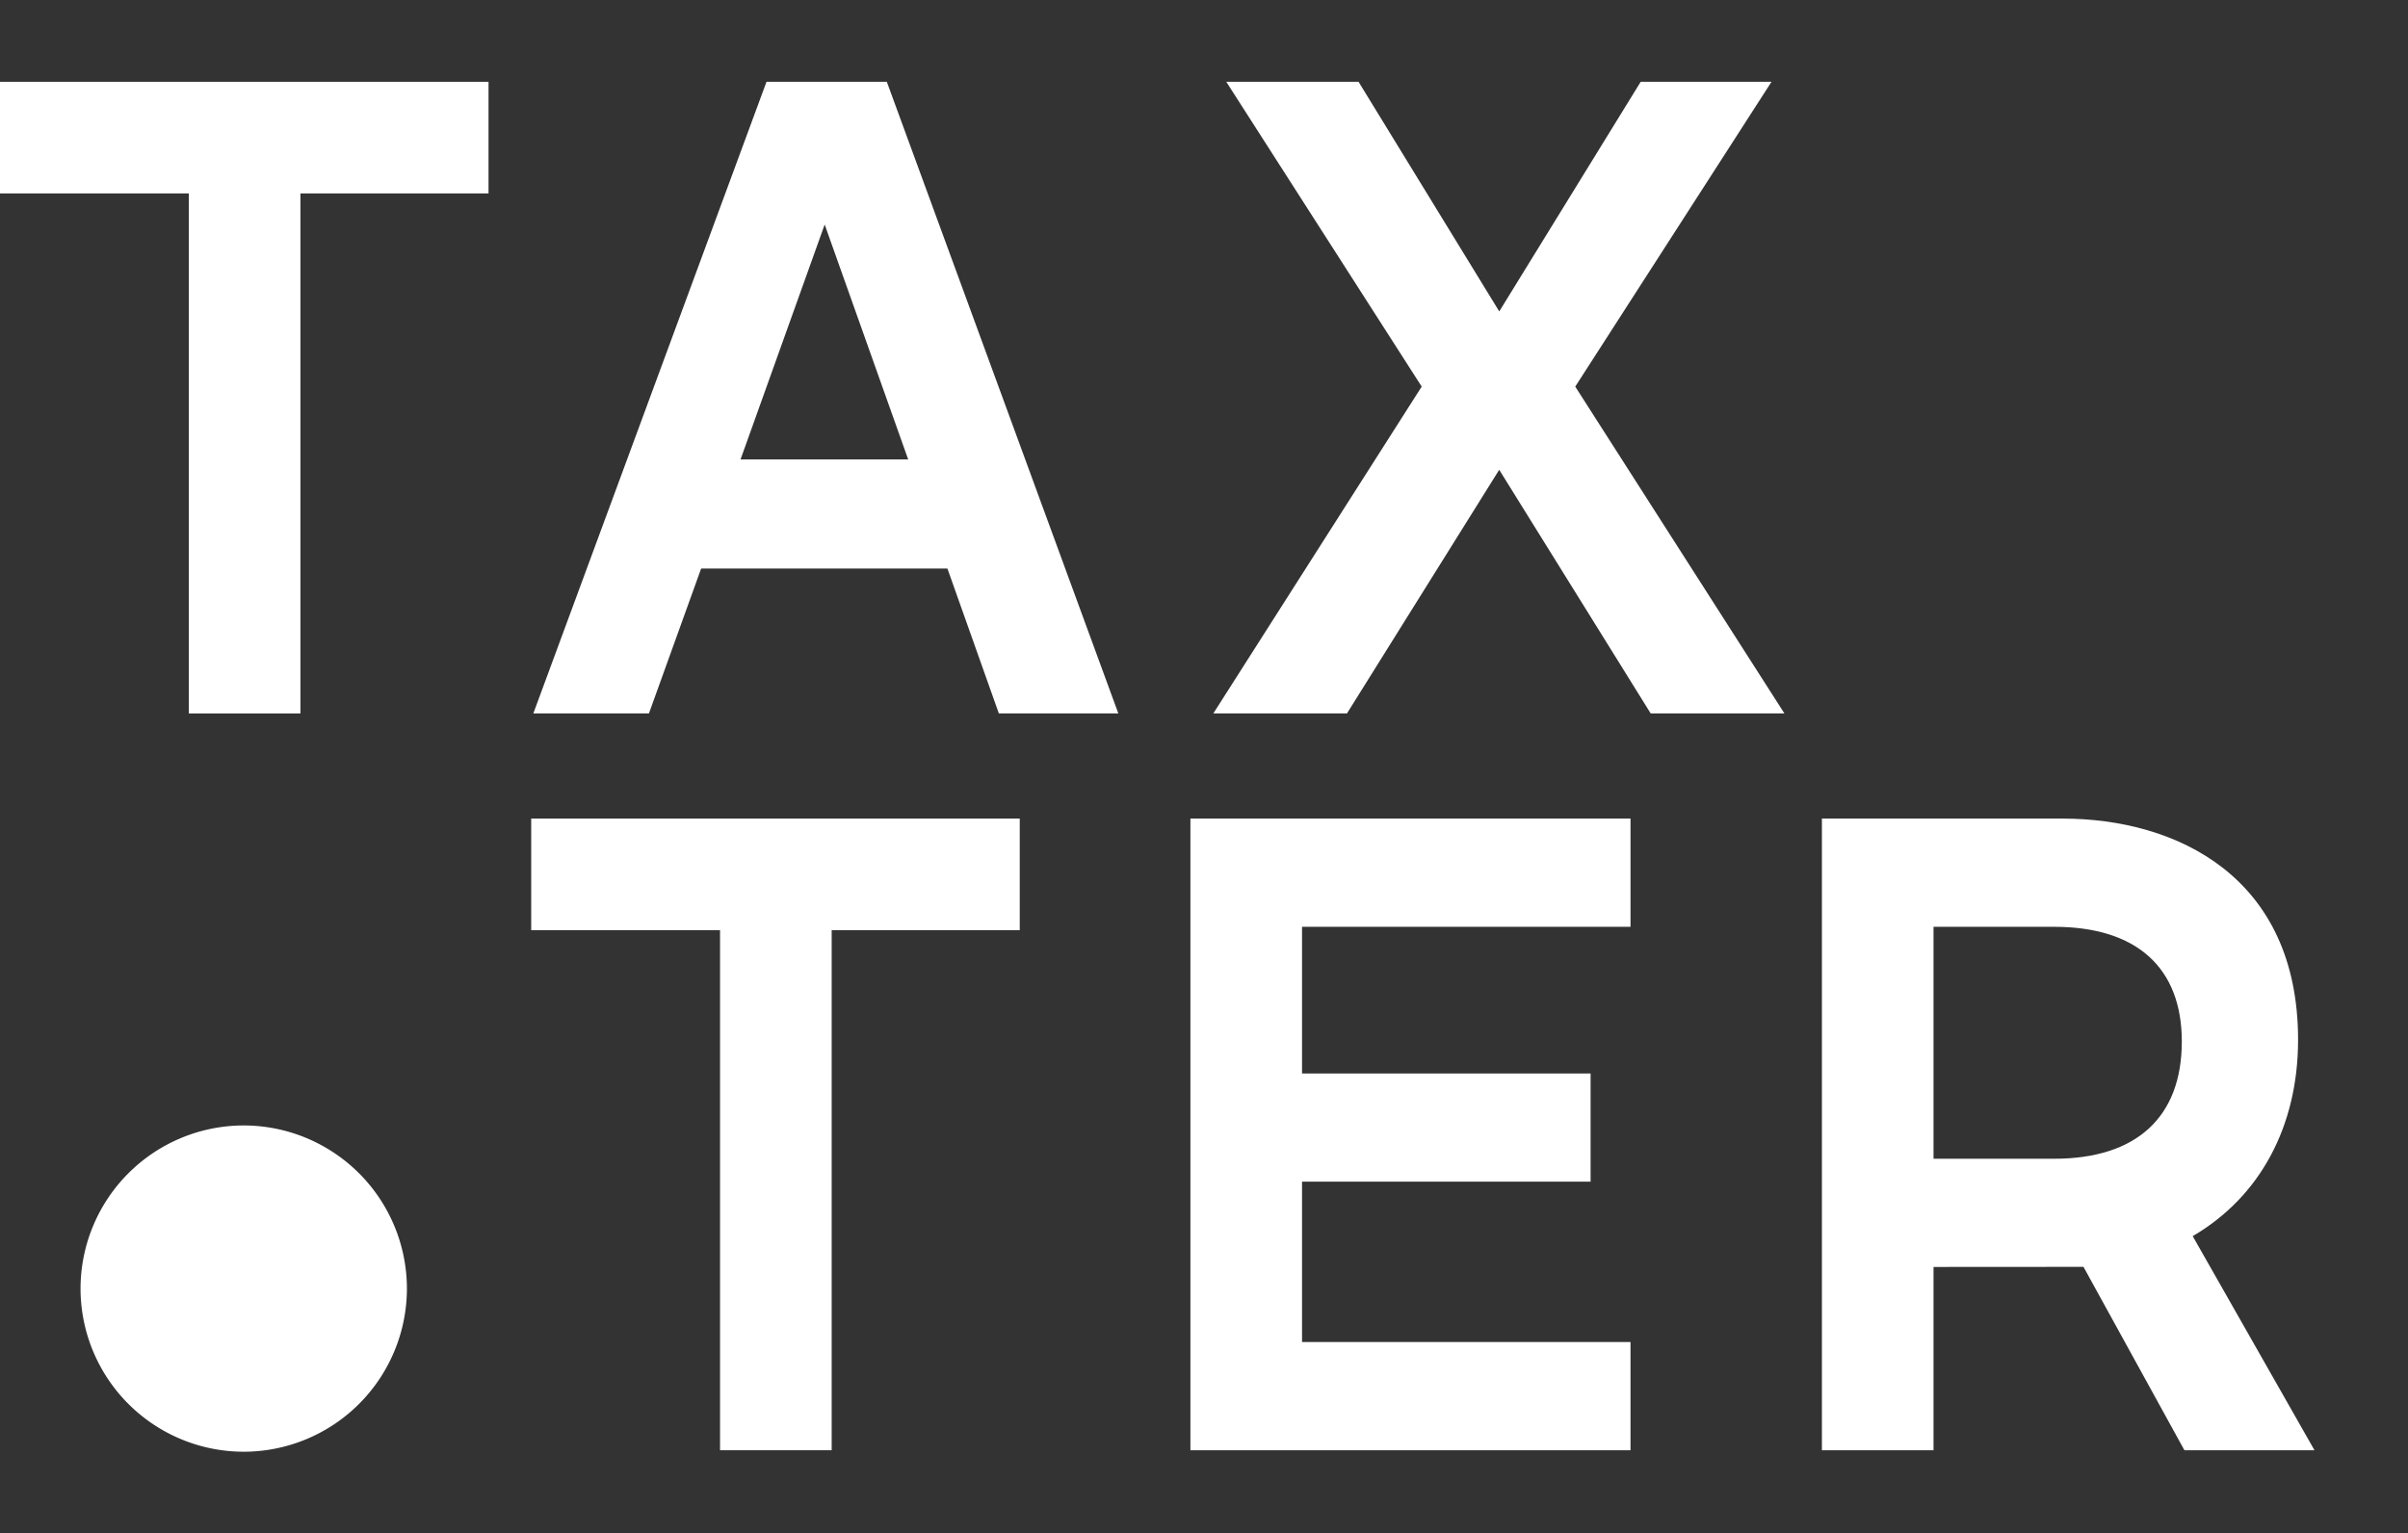 <svg xmlns="http://www.w3.org/2000/svg" xmlns:xlink="http://www.w3.org/1999/xlink" width="206" height="131.214" viewBox="0 0 206 131.214"><rect x="0" y="0" width="206" height="131.214" fill="#333333" stroke="none"/><defs><clipPath id="clip-path"><rect y="-7" width="206" height="131.214" fill="none"></rect></clipPath><clipPath id="clip-path-2"><path id="Pfad_4" data-name="Pfad 4" d="M0,24.748H198V-119.466H0Z" transform="translate(0 119.466)" fill="#fff"></path></clipPath></defs><g id="Bildlaufgruppe_1" data-name="Bildlaufgruppe 1" transform="translate(0 7)" clip-path="url(#clip-path)" style="isolation: isolate"><g id="Gruppe_31" data-name="Gruppe 31" transform="translate(0 119.466)"><g id="Gruppe_1" data-name="Gruppe 1" transform="translate(45.443 -56.418)"><path id="Pfad_1" data-name="Pfad 1" d="M2.772,9.275v-44.5H-13.383v-9.55H28.411v9.55H12.322v44.5Z" transform="translate(13.383 44.775)" fill="#fff"></path></g><g id="Gruppe_2" data-name="Gruppe 2" transform="translate(101.837 -56.418)"><path id="Pfad_2" data-name="Pfad 2" d="M0,9.275v-54.05H37.651v9.258H9.55v12.553H34.236v9.259H9.55V.016h28.1V9.275Z" transform="translate(0 44.775)" fill="#fff"></path></g><g id="Gruppe_4" data-name="Gruppe 4" transform="translate(0 -119.466)" clip-path="url(#clip-path-2)"><g id="Gruppe_3" data-name="Gruppe 3" transform="translate(155.861 63.048)"><path id="Pfad_3" data-name="Pfad 3" d="M5.322,9.275-3.313-6.419c-.308.01-12.827.01-12.827.01V9.275h-9.549v-54.05H-5.095c9.737,0,20.141,4.97,20.141,18.929,0,7.41-3.262,13.444-9.015,16.8L16.449,9.275ZM-5.814-15.668C1.225-15.668,5.1-19.233,5.1-25.7c0-6.329-3.877-9.815-10.916-9.815H-16.14v19.849Z" transform="translate(25.689 44.775)" fill="#fff"></path></g></g><g id="Gruppe_5" data-name="Gruppe 5" transform="translate(0 -119.466)"><path id="Pfad_5" data-name="Pfad 5" d="M0,0V9.551H16.154v44.5H25.7V9.551H41.793V0Z" fill="#fff"></path></g><g id="Gruppe_6" data-name="Gruppe 6" transform="translate(45.625 -119.466)"><path id="Pfad_6" data-name="Pfad 6" d="M3.423,0-16.525,54.05h9.89l4.466-12.4H18.9l4.4,12.4H33.522L13.715,0ZM8.4,12.213l7.145,20.105H1.2Z" transform="translate(16.525)" fill="#fff"></path></g><g id="Gruppe_7" data-name="Gruppe 7" transform="translate(103.798 -119.466)"><path id="Pfad_7" data-name="Pfad 7" d="M6.274,0l-12.1,19.649L-17.861,0H-29.178L-12.46,26.082-30.286,54.05h11.432L-5.829,33.2,7.13,54.05H18.569L.675,26.082,17.464,0Z" transform="translate(30.286)" fill="#fff"></path></g><g id="Gruppe_10" data-name="Gruppe 10" transform="translate(0 -119.466)" clip-path="url(#clip-path-2)"><g id="Gruppe_8" data-name="Gruppe 8" transform="translate(6.89 89.306)"><path id="Pfad_8" data-name="Pfad 8" d="M2.4,4.791A13.972,13.972,0,0,1-11.563-9.167,13.975,13.975,0,0,1,2.4-23.129,13.979,13.979,0,0,1,16.358-9.167,13.976,13.976,0,0,1,2.4,4.791" transform="translate(11.563 23.129)" fill="#fff"></path></g><g id="Gruppe_9" data-name="Gruppe 9" transform="translate(6.876 135.202)"><path id="Pfad_9" data-name="Pfad 9" d="M0,0H2.2C4.55,0,6.731,1.207,6.731,4.182c0,3-2.181,4.185-4.535,4.185H0ZM2.155,7.327c1.777,0,3.457-.779,3.457-3.146S3.932,1.039,2.155,1.039H1.078V7.327Z" fill="#fff"></path></g></g><g id="Gruppe_11" data-name="Gruppe 11" transform="translate(16.64 15.736)"><path id="Pfad_11" data-name="Pfad 11" d="M0,0V8.367H5.688V7.338H1.078V4.6H5.126V3.574H1.078V1.03h4.61V0Z" fill="#fff"></path></g><path id="Pfad_12" data-name="Pfad 12" d="M21.4.9h1.077V-7.466H21.4Z" transform="translate(4.432 23.201)" fill="#fff"></path><g id="Gruppe_12" data-name="Gruppe 12" transform="translate(30.506 15.736)"><path id="Pfad_13" data-name="Pfad 13" d="M1,0V6.659L-3.557,0H-4.826V8.367h1.077V1.579L.868,8.367H2.075V0Z" transform="translate(4.826)" fill="#fff"></path></g><g id="Gruppe_14" data-name="Gruppe 14" transform="translate(0 -119.466)" clip-path="url(#clip-path-2)"><g id="Gruppe_13" data-name="Gruppe 13" transform="translate(44.537 135.082)"><path id="Pfad_14" data-name="Pfad 14" d="M.686.373C.686-.4-.005-.714-1.056-.714a7.325,7.325,0,0,0-2.058.3V-1.48A7.61,7.61,0,0,1-.932-1.8c1.749,0,2.772.6,2.772,1.972,0,1.423-1.7,3.215-3.438,5.476H1.895V6.686H-3.313V6.3c2.531-3.241,4-4.878,4-5.931" transform="translate(3.313 1.802)" fill="#fff"></path></g></g><g id="Gruppe_15" data-name="Gruppe 15" transform="translate(52.179 15.736)"><path id="Pfad_16" data-name="Pfad 16" d="M.642,0-3.1,6.193v.765H1.094V8.367H2.131V6.958H3.243V5.9H2.131V0Zm.453.992V5.9H-1.841Z" transform="translate(3.098)" fill="#fff"></path></g><g id="Gruppe_16" data-name="Gruppe 16" transform="translate(60.749 15.327)"><path id="Pfad_17" data-name="Pfad 17" d="M.453,0-2.188,9.421h1.05L1.5,0Z" transform="translate(2.188)" fill="#fff"></path></g><g id="Gruppe_17" data-name="Gruppe 17" transform="translate(67.082 15.736)"><path id="Pfad_18" data-name="Pfad 18" d="M0,0V1.088H4.157L1.037,8.367H2.12L5.33.847V0Z" fill="#fff"></path></g><g id="Gruppe_18" data-name="Gruppe 18" transform="translate(79.556 15.736)"><path id="Pfad_19" data-name="Pfad 19" d="M0,0V8.367H1.077V5.26H4.938V4.23H1.077V1.088h4.4V0Z" fill="#fff"></path></g><path id="Pfad_20" data-name="Pfad 20" d="M73.149.9h1.078V-7.466H73.149Z" transform="translate(15.153 23.201)" fill="#fff"></path><g id="Gruppe_19" data-name="Gruppe 19" transform="translate(92.982 15.736)"><path id="Pfad_21" data-name="Pfad 21" d="M1,0V6.659L-3.557,0H-4.826V8.367h1.078V1.579L.869,8.367H2.077V0Z" transform="translate(4.826)" fill="#fff"></path></g><g id="Gruppe_20" data-name="Gruppe 20" transform="translate(102.821 15.736)"><path id="Pfad_22" data-name="Pfad 22" d="M.531,0-2.563,8.367h1.1l.733-2.03H3.077L3.8,8.367H4.949L1.876,0Zm.646,1.03L2.7,5.3H-.354Z" transform="translate(2.563)" fill="#fff"></path></g><g id="Gruppe_21" data-name="Gruppe 21" transform="translate(113.276 15.736)"><path id="Pfad_23" data-name="Pfad 23" d="M1,0V6.659L-3.556,0h-1.27V8.367h1.078V1.579L.869,8.367H2.077V0Z" transform="translate(4.826)" fill="#fff"></path></g><g id="Gruppe_22" data-name="Gruppe 22" transform="translate(123.493 15.736)"><path id="Pfad_24" data-name="Pfad 24" d="M0,0V1.03h4.32L-.012,7.6v.764H5.9V7.338H1.476L5.9.693V0Z" transform="translate(0.012)" fill="#fff"></path></g><g id="Gruppe_23" data-name="Gruppe 23" transform="translate(132.09 15.736)"><path id="Pfad_25" data-name="Pfad 25" d="M.531,0-2.563,8.367h1.1l.733-2.03H3.077L3.8,8.367H4.949L1.876,0Zm.646,1.03L2.7,5.3H-.354Z" transform="translate(2.563)" fill="#fff"></path></g><g id="Gruppe_26" data-name="Gruppe 26" transform="translate(0 -119.466)" clip-path="url(#clip-path-2)"><g id="Gruppe_24" data-name="Gruppe 24" transform="translate(142.059 135.081)"><path id="Pfad_26" data-name="Pfad 26" d="M0,1.383V.33A5.286,5.286,0,0,0,2.442.893c1.147,0,1.983-.54,1.983-1.352,0-.944-.892-1.266-1.818-1.6C1.365-2.514.129-2.923.129-4.549c0-1.578,1.408-2.127,2.814-2.127a5.751,5.751,0,0,1,2.086.395v1.006a6.549,6.549,0,0,0-2.08-.384c-1.056,0-1.7.36-1.7,1.053,0,.741.645,1.054,1.586,1.4,1.214.438,2.716.919,2.716,2.641,0,1.79-1.5,2.5-3.032,2.5A5.646,5.646,0,0,1,0,1.383" transform="translate(0 6.676)" fill="#fff"></path></g><g id="Gruppe_25" data-name="Gruppe 25" transform="translate(149.894 135.081)"><path id="Pfad_27" data-name="Pfad 27" d="M0,1.383V.33A5.289,5.289,0,0,0,2.442.893c1.147,0,1.983-.54,1.983-1.352,0-.944-.891-1.266-1.818-1.6C1.366-2.514.13-2.923.13-4.549c0-1.578,1.406-2.127,2.813-2.127a5.745,5.745,0,0,1,2.086.395v1.006A6.548,6.548,0,0,0,2.95-5.66c-1.056,0-1.7.36-1.7,1.053,0,.741.645,1.054,1.585,1.4,1.214.438,2.717.919,2.717,2.641,0,1.79-1.5,2.5-3.034,2.5A5.65,5.65,0,0,1,0,1.383" transform="translate(0 6.676)" fill="#fff"></path></g></g><path id="Pfad_29" data-name="Pfad 29" d="M131.225.9H132.3V-7.466h-1.078Z" transform="translate(27.184 23.201)" fill="#fff"></path><g id="Gruppe_27" data-name="Gruppe 27" transform="translate(162.696 15.736)"><path id="Pfad_30" data-name="Pfad 30" d="M0,0V1.077H2.648v7.29H3.725V1.077H6.367V0Z" fill="#fff"></path></g><g id="Gruppe_28" data-name="Gruppe 28" transform="translate(172.192 15.736)"><path id="Pfad_31" data-name="Pfad 31" d="M0,0V8.367H5.688V7.338H1.078V4.6H5.126V3.574H1.078V1.03h4.61V0Z" fill="#fff"></path></g><g id="Gruppe_29" data-name="Gruppe 29" transform="translate(181.296 15.736)"><path id="Pfad_32" data-name="Pfad 32" d="M1,0V6.659L-3.557,0H-4.826V8.367h1.077V1.579L.869,8.367H2.077V0Z" transform="translate(4.826)" fill="#fff"></path></g><g id="Gruppe_30" data-name="Gruppe 30" transform="translate(191.321 15.736)"><path id="Pfad_33" data-name="Pfad 33" d="M0,0V1.077H2.647v7.29H3.725V1.077H6.367V0Z" fill="#fff"></path></g></g></g></svg>
